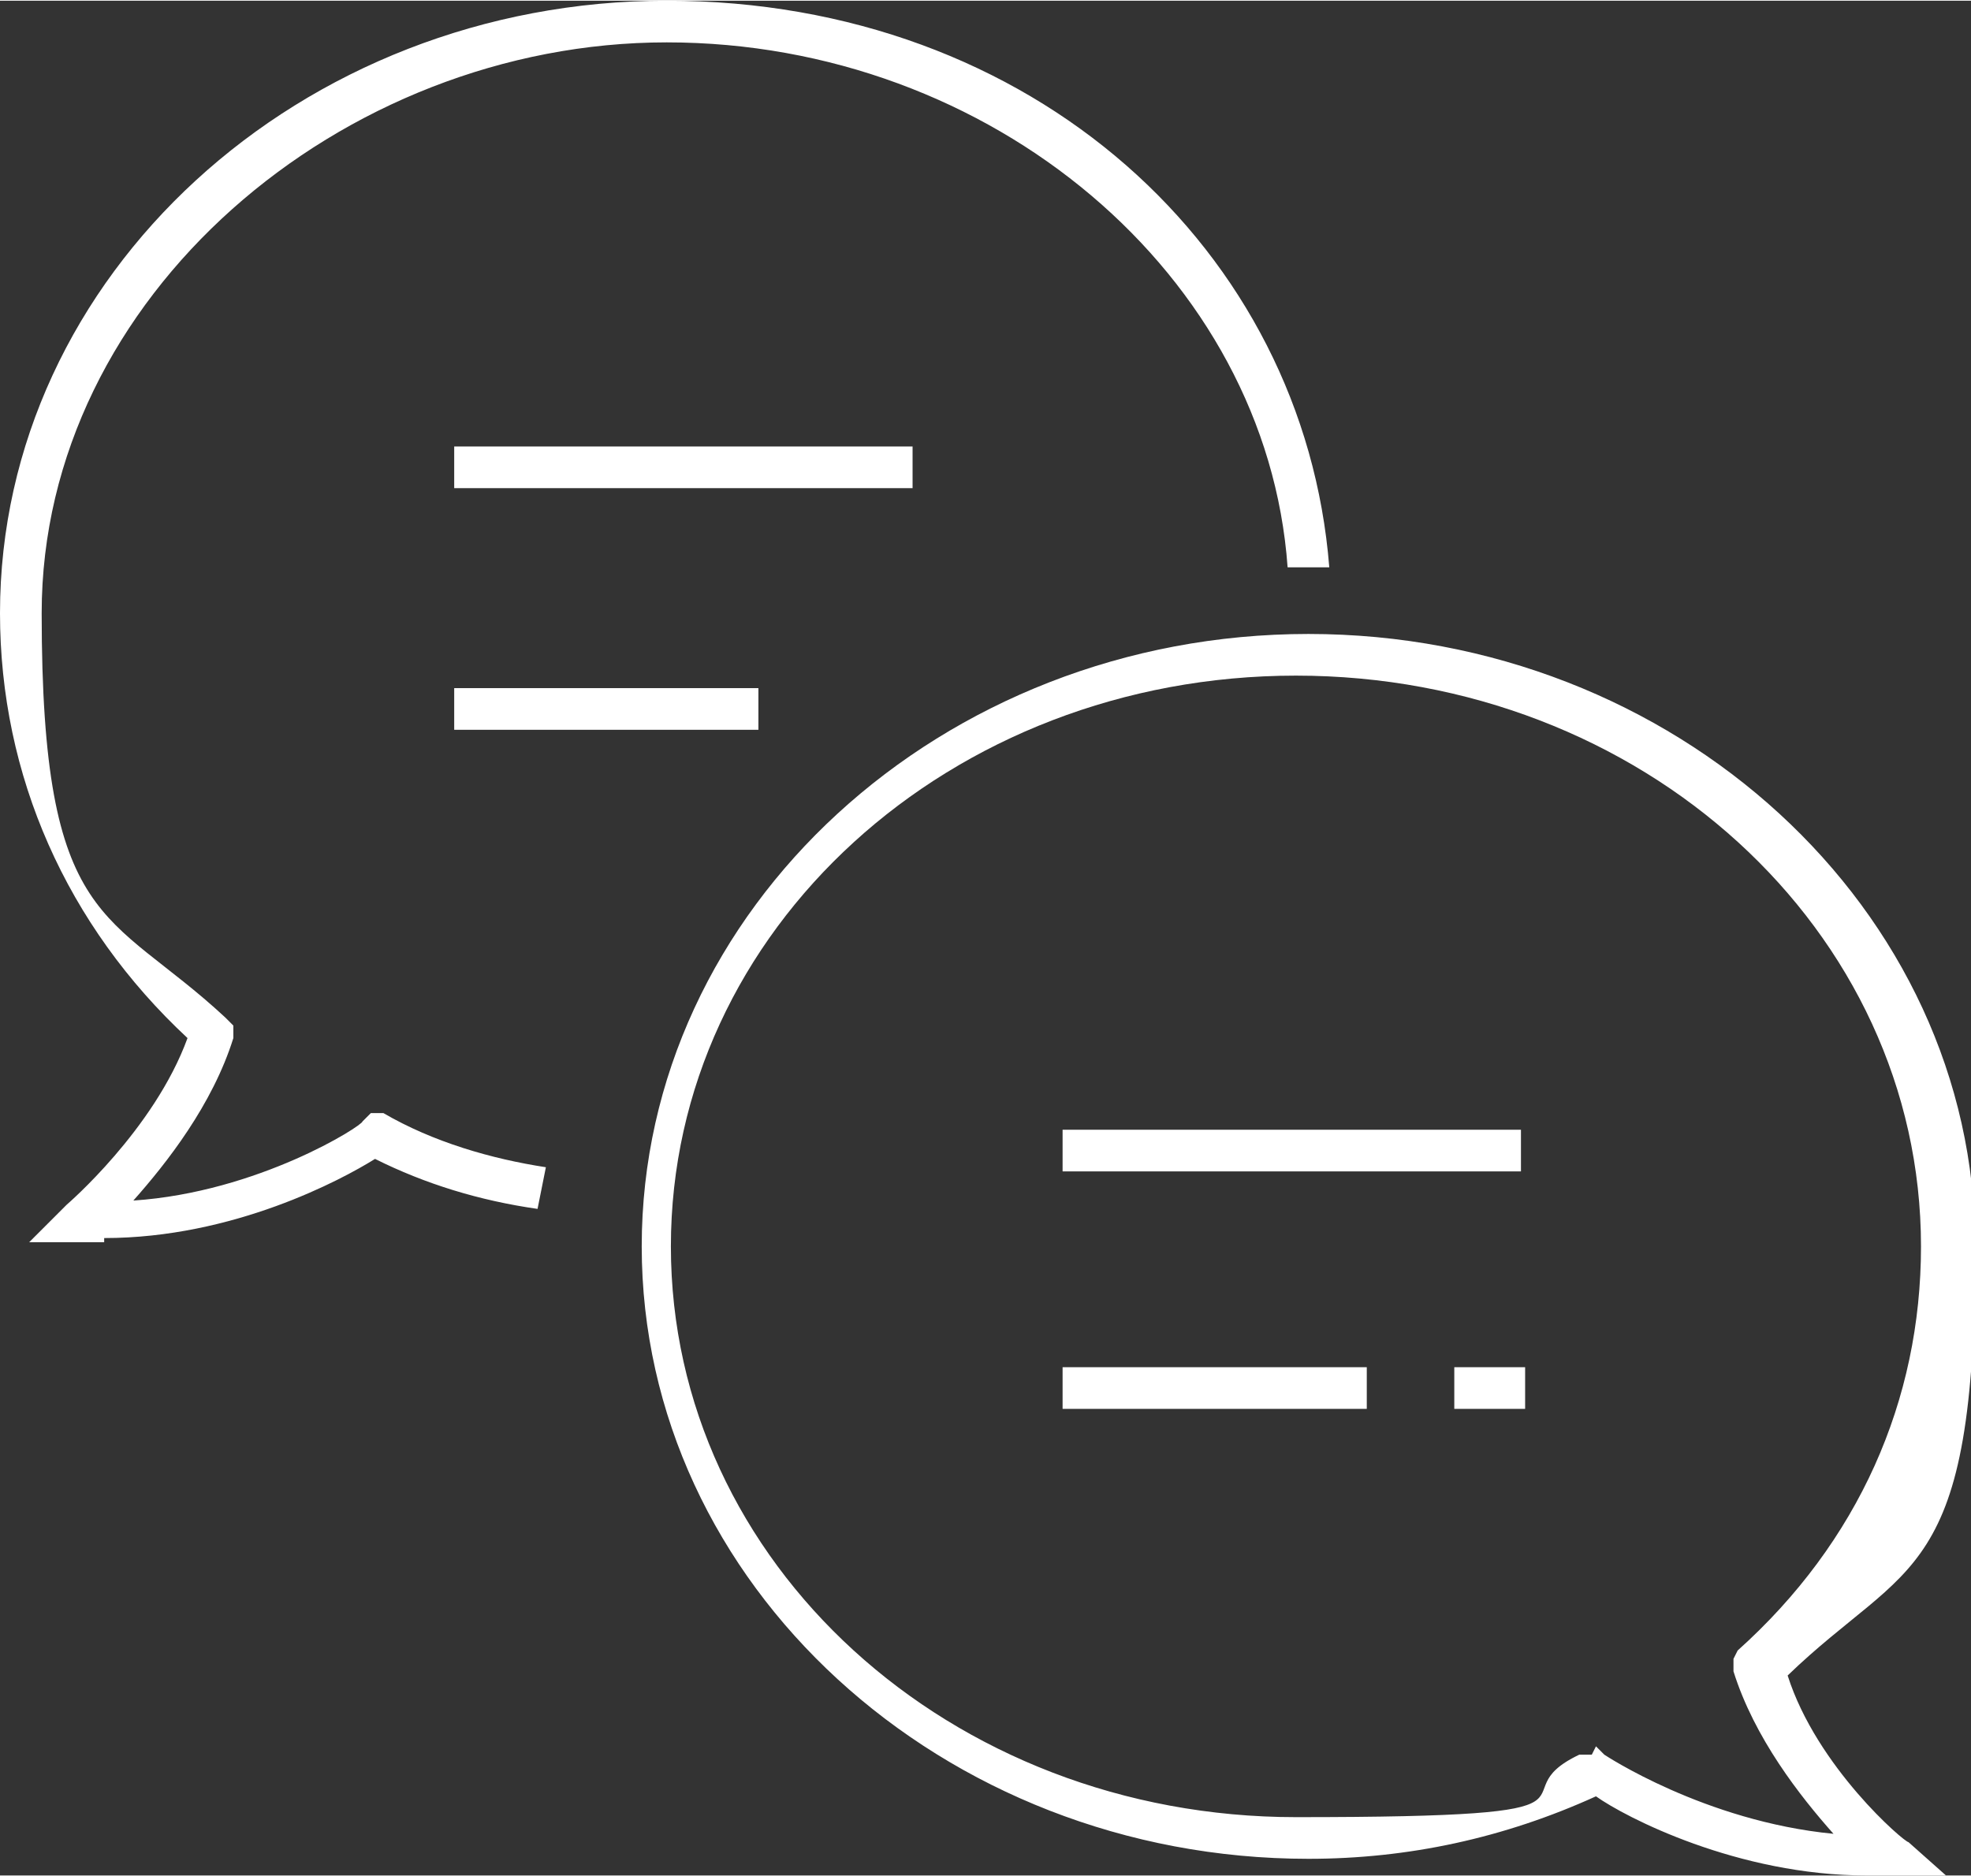 <?xml version="1.0" encoding="UTF-8"?>
<svg id="_レイヤー_1" data-name="レイヤー_1" xmlns="http://www.w3.org/2000/svg" width="16.7mm" height="15.9mm" version="1.1" viewBox="0 0 47.3 45">
  <rect x="0" y="0" width="47.3" height="45" fill="#333333" stroke="none"/>
  <!-- Generator: Adobe Illustrator 29.2.1, SVG Export Plug-In . SVG Version: 2.1.0 Build 116)  -->
  <defs>
    <style>
      .st0 {
        fill: none;
        stroke: #fff;
        stroke-miterlimit: 10;
      }

      .st1 {
        fill: #fff;
      }
    </style>
  </defs>
  <rect class="st1" x="25.5" y="27.1" width="11" height="1"/>
  <rect class="st1" x="25.5" y="32.8" width="7.3" height="1"/>
  <rect class="st1" x="10.9" y="10.7" width="11" height="1"/>
  <rect class="st1" x="10.9" y="16.5" width="7.3" height="1"/>
  <rect class="st1" x="34.9" y="32.8" width="1.7" height="1"/>
  <path class="st1" d="M44.8,45c-3.1,0-5.8-1.4-6.5-1.9-2.2,1-4.5,1.5-6.9,1.5-8.8,0-16-6.6-16-14.7s7.2-14.7,16-14.7,16,6.6,16,14.7-1.6,7.5-4.5,10.3c.7,2.2,2.8,4,2.9,4l.9.8h-1.2c-.2,0-.4,0-.5,0ZM38.3,41.9l.2.2s2.4,1.6,5.5,1.9c-.8-.9-1.9-2.3-2.4-3.9v-.3c0,0,.1-.2.1-.2,2.9-2.6,4.4-6,4.4-9.7,0-7.6-6.7-13.7-15-13.7s-15,6.1-15,13.7,6.7,13.7,15,13.7,4.7-.5,6.8-1.5h.3Z"/>
  <path class="st1" d="M2.5,29.8c-.2,0-.4,0-.5,0H.7c0,0,.9-.9.9-.9,0,0,2.1-1.8,2.9-4C1.6,22.2,0,18.6,0,14.7,0,6.6,7.2,0,16,0s15.3,6,15.9,13.6h-1C30.4,6.6,23.8,1,16,1S1,7.1,1,14.7s1.6,7.1,4.4,9.7l.2.2v.3c-.5,1.6-1.6,3-2.4,3.9,3-.2,5.5-1.8,5.5-1.9l.2-.2h.3c1.2.7,2.6,1.1,3.9,1.3l-.2,1c-1.4-.2-2.7-.6-3.9-1.2-.8.5-3.4,1.9-6.5,1.9Z"/>
  <path class="st0" d="M31.4,13.6"/>
  <path class="st0" d="M13,28.6"/>
</svg>